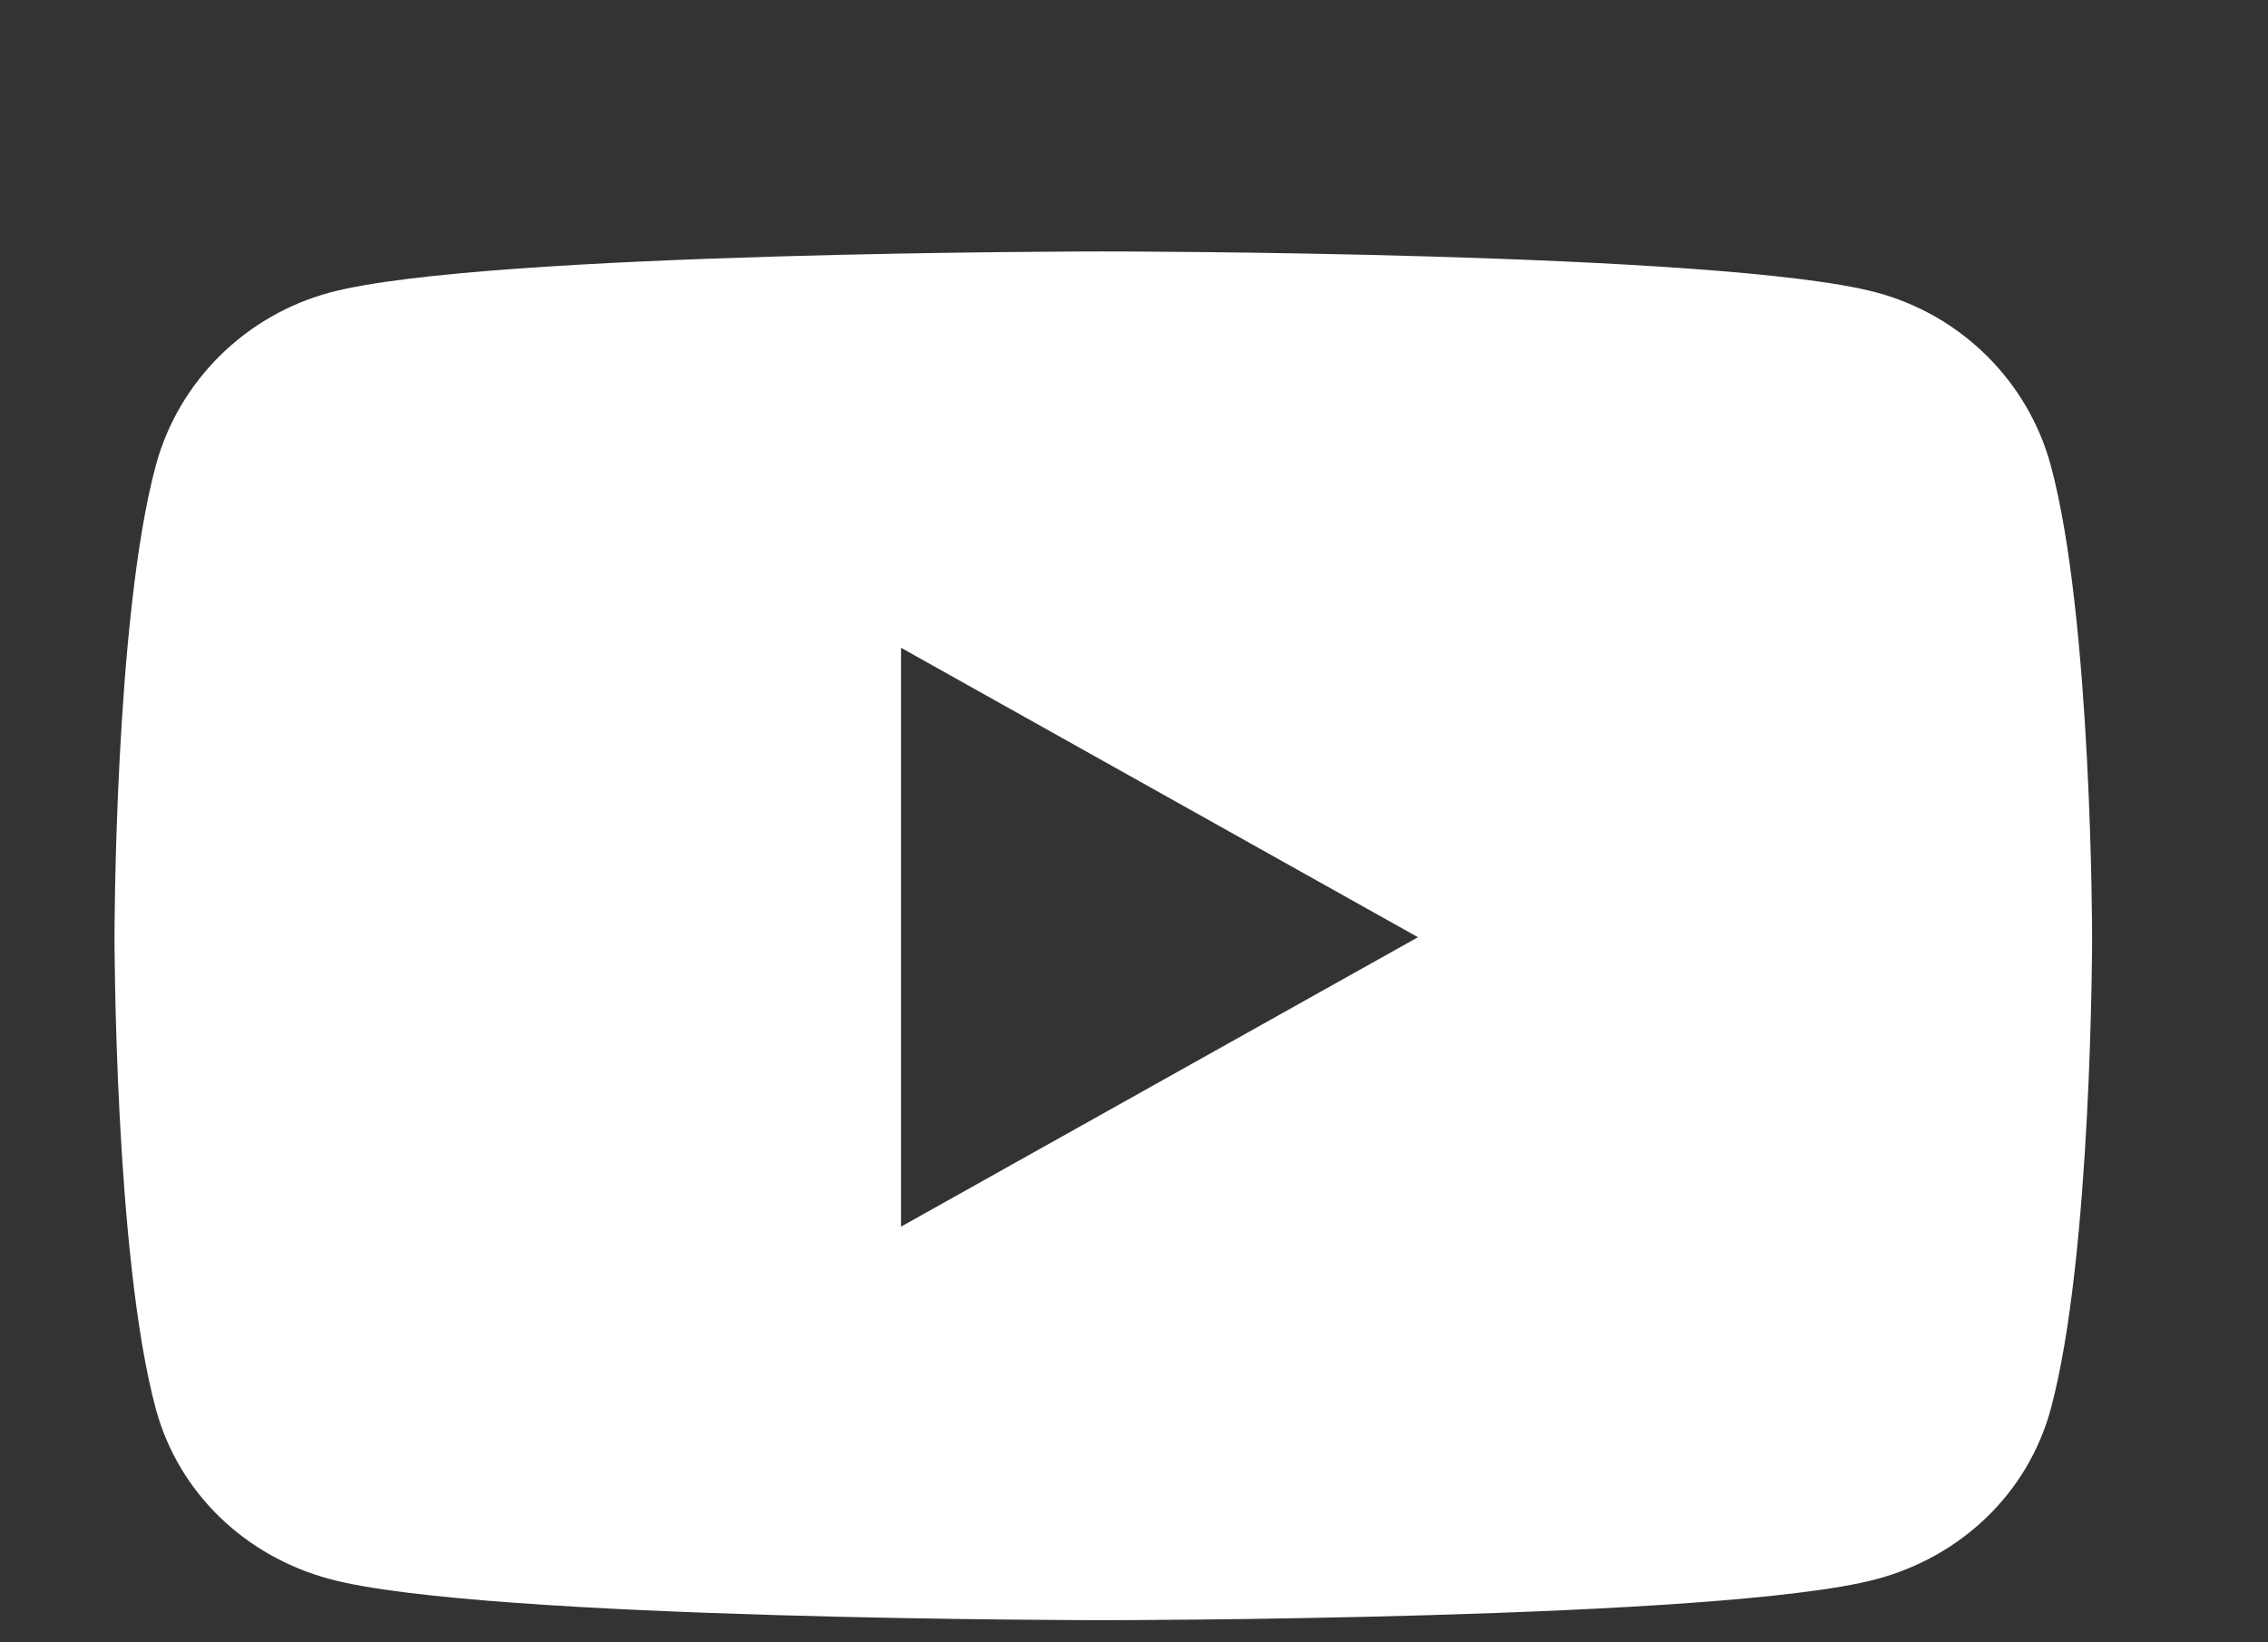 <svg width="29" height="21" viewBox="0 0 29 21" fill="none" xmlns="http://www.w3.org/2000/svg">
<rect x="0" y="0" width="29" height="21" fill="#333333" stroke="none"/>
<g clip-path="url(#clip0_879_230)">
<path d="M26.223 5.953C25.932 4.875 25.075 4.026 23.987 3.738C22.015 3.215 14.108 3.215 14.108 3.215C14.108 3.215 6.2 3.215 4.228 3.738C3.14 4.027 2.283 4.875 1.992 5.953C1.464 7.907 1.464 11.984 1.464 11.984C1.464 11.984 1.464 16.06 1.992 18.014C2.283 19.092 3.14 19.906 4.228 20.194C6.2 20.717 14.108 20.717 14.108 20.717C14.108 20.717 22.015 20.717 23.987 20.194C25.075 19.906 25.932 19.092 26.223 18.014C26.751 16.06 26.751 11.984 26.751 11.984C26.751 11.984 26.751 7.907 26.223 5.953ZM11.521 15.685V8.283L18.131 11.984L11.521 15.685Z" fill="white"/>
</g>
<defs>
<clipPath id="clip0_879_230">
<rect width="28" height="20" fill="white" transform="translate(0.108 0.717)"/>
</clipPath>
</defs>
</svg>
